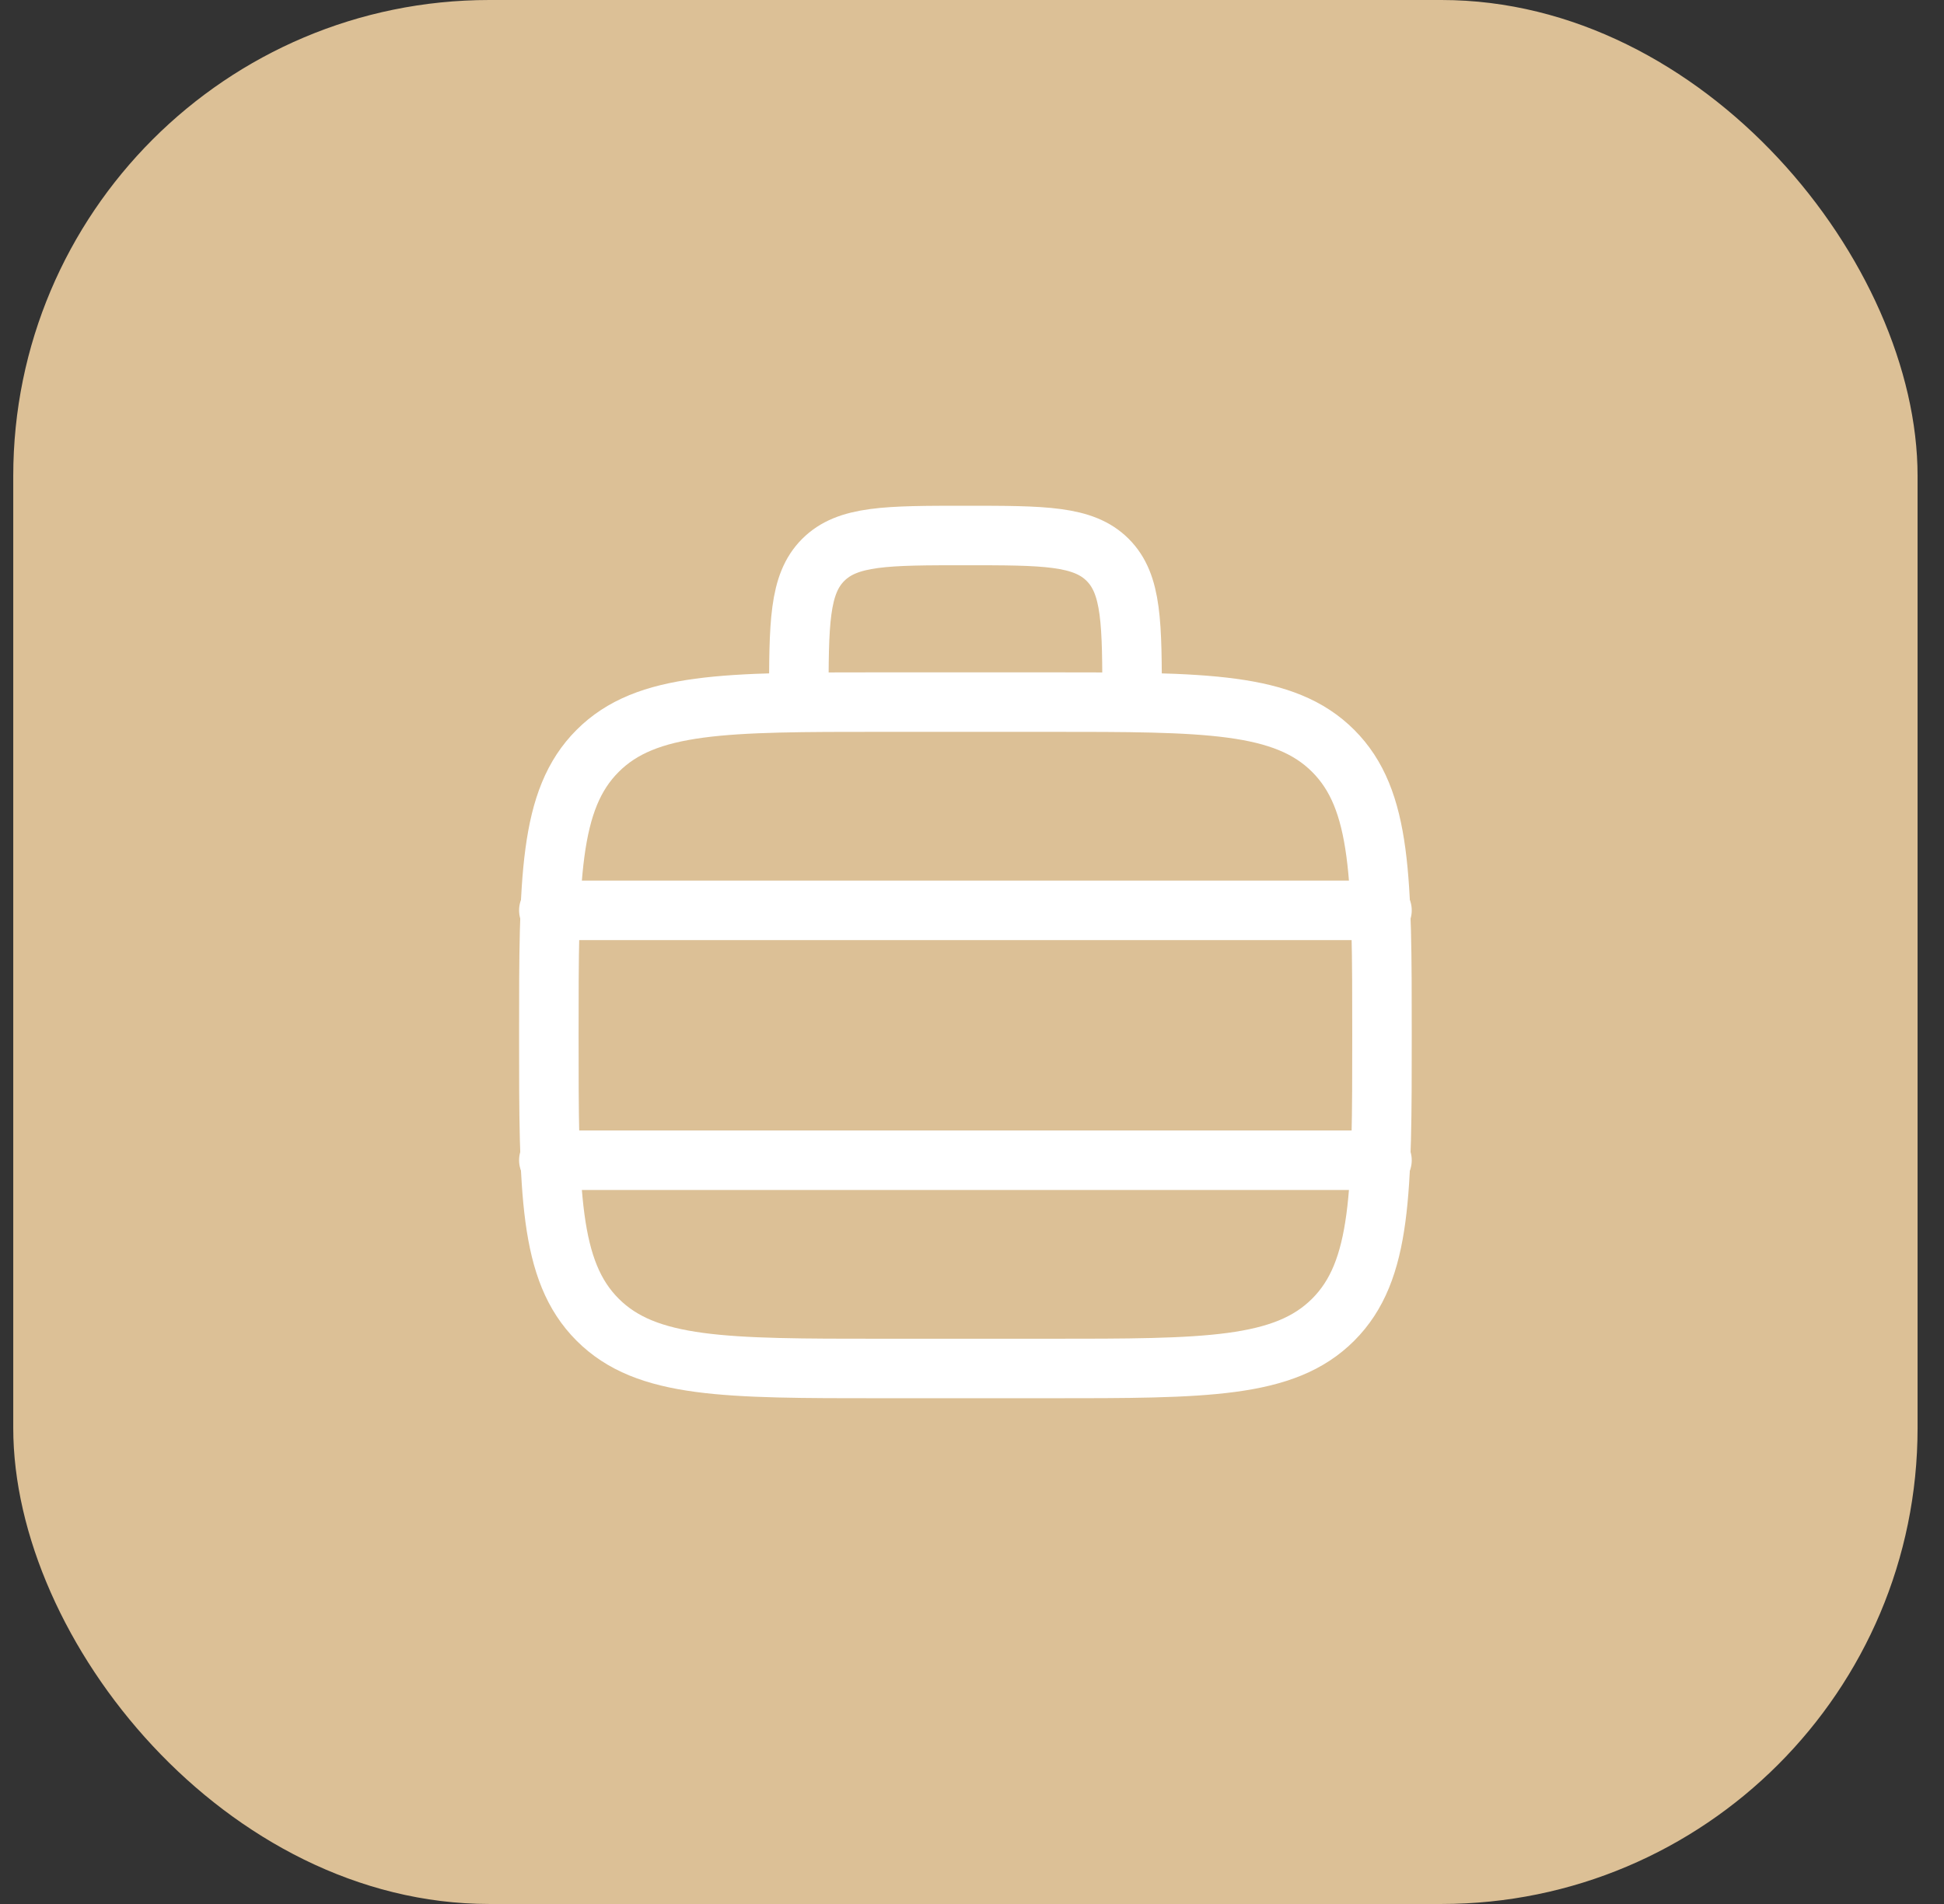 <svg width="49" height="48" viewBox="0 0 49 48" fill="none" xmlns="http://www.w3.org/2000/svg">
<rect x="0" y="0" width="49" height="48" fill="#333333" stroke="none"/>
<rect x="0.334" width="48" height="48" rx="12" fill="#DCC096"/>
<path d="M13.834 26.1C13.834 22.14 13.834 20.16 15.064 18.93C16.294 17.7 18.274 17.7 22.234 17.7H26.434C30.394 17.7 32.374 17.7 33.604 18.93C34.834 20.16 34.834 22.14 34.834 26.1C34.834 30.06 34.834 32.04 33.604 33.27C32.374 34.5 30.394 34.5 26.434 34.5H22.234C18.274 34.5 16.294 34.5 15.064 33.27C13.834 32.04 13.834 30.06 13.834 26.1Z" stroke="white" stroke-width="1.5"/>
<path d="M28.535 17.7C28.535 15.72 28.535 14.73 27.92 14.115C27.305 13.5 26.315 13.5 24.335 13.5C22.355 13.5 21.365 13.5 20.75 14.115C20.135 14.73 20.135 15.72 20.135 17.7" stroke="white" stroke-width="1.5"/>
<path d="M13.834 22.95H34.834" stroke="white" stroke-width="1.5" stroke-linecap="round"/>
<path d="M13.834 29.25H34.834" stroke="white" stroke-width="1.5" stroke-linecap="round"/>
</svg>
